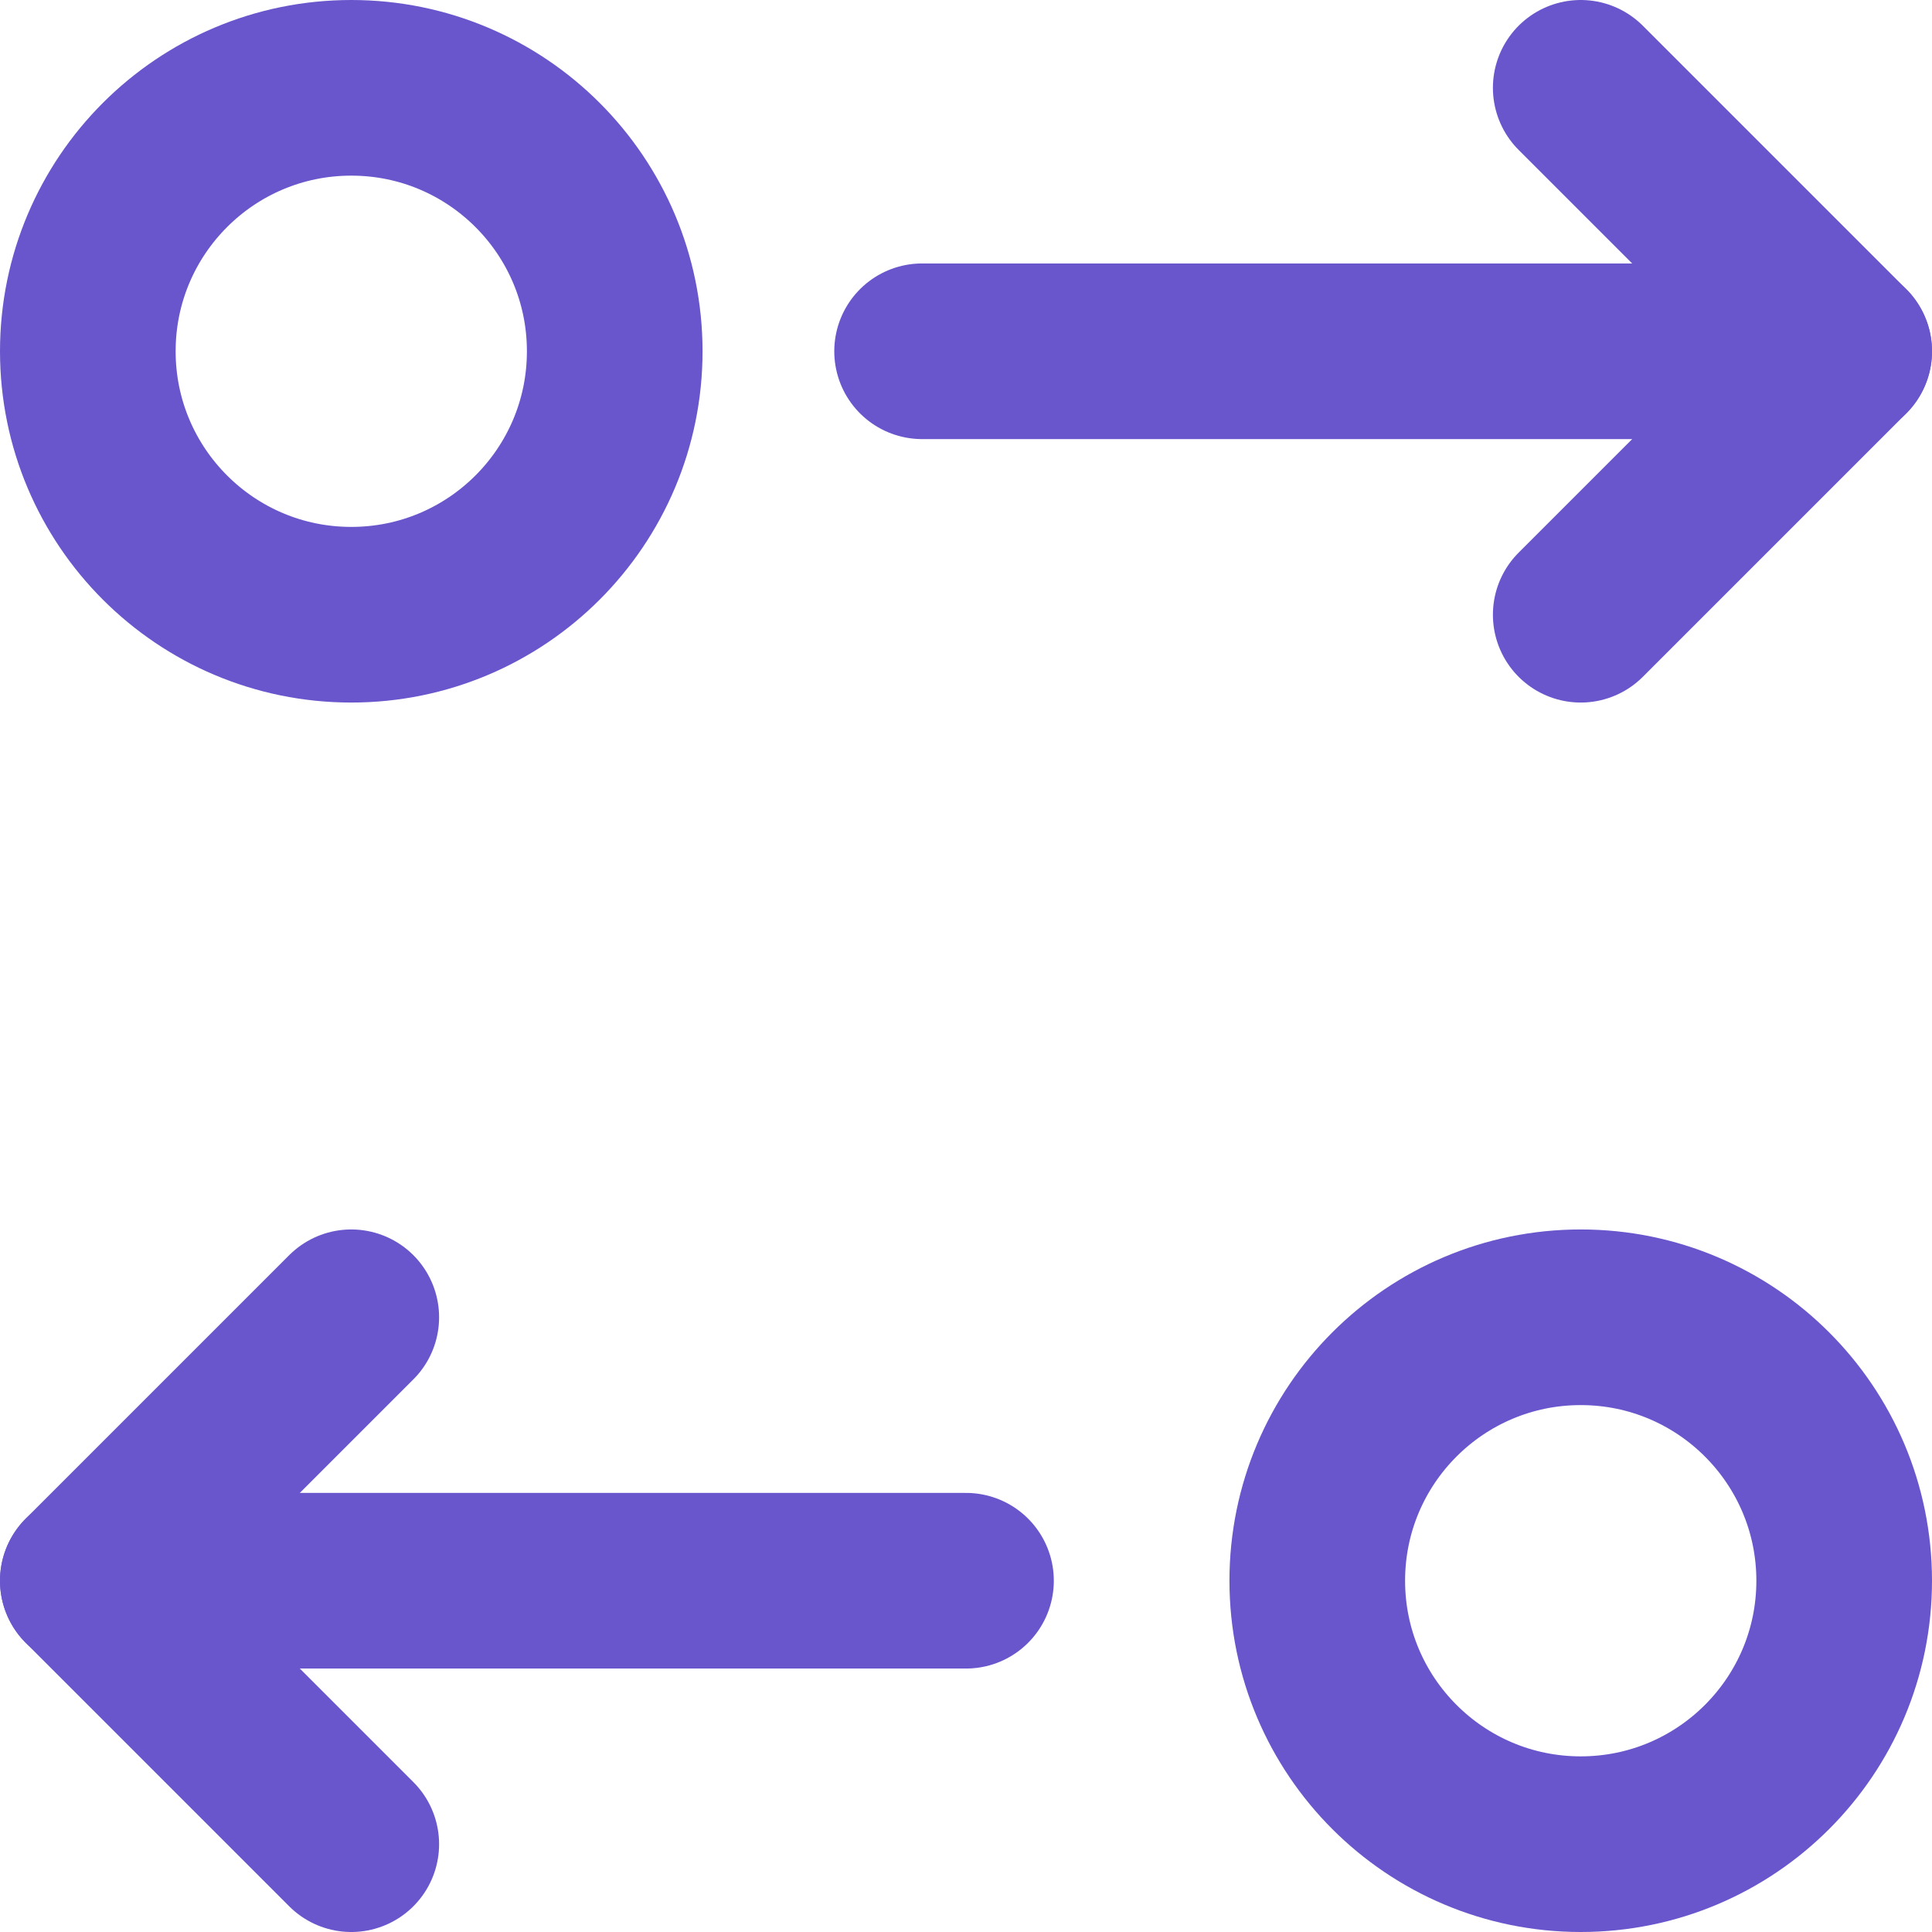 <?xml version="1.0" encoding="UTF-8"?><svg id="Layer_2" xmlns="http://www.w3.org/2000/svg" xmlns:xlink="http://www.w3.org/1999/xlink" viewBox="0 0 22 22"><defs><style>.cls-1,.cls-2{fill:none;}.cls-3{clip-path:url(#clippath);}.cls-4{clip-path:url(#clippath-1);}.cls-2{stroke:#6956cc;stroke-linecap:round;stroke-linejoin:round;stroke-width:2px;}</style><clipPath id="clippath"><rect class="cls-1" width="22" height="22"/></clipPath><clipPath id="clippath-1"><rect class="cls-1" width="22" height="22"/></clipPath></defs><g id="Layer_1-2"><g id="Workflow"><g class="cls-3"><g class="cls-4"><circle class="cls-2" cx="4" cy="4" r="3"/><circle class="cls-2" cx="18" cy="18" r="3"/><line class="cls-2" x1="10.5" y1="4" x2="21" y2="4"/><polyline class="cls-2" points="18 1 21 4 18 7"/><line class="cls-2" x1="11" y1="18" x2="1" y2="18"/><polyline class="cls-2" points="4 15 1 18 4 21"/></g></g></g></g></svg>